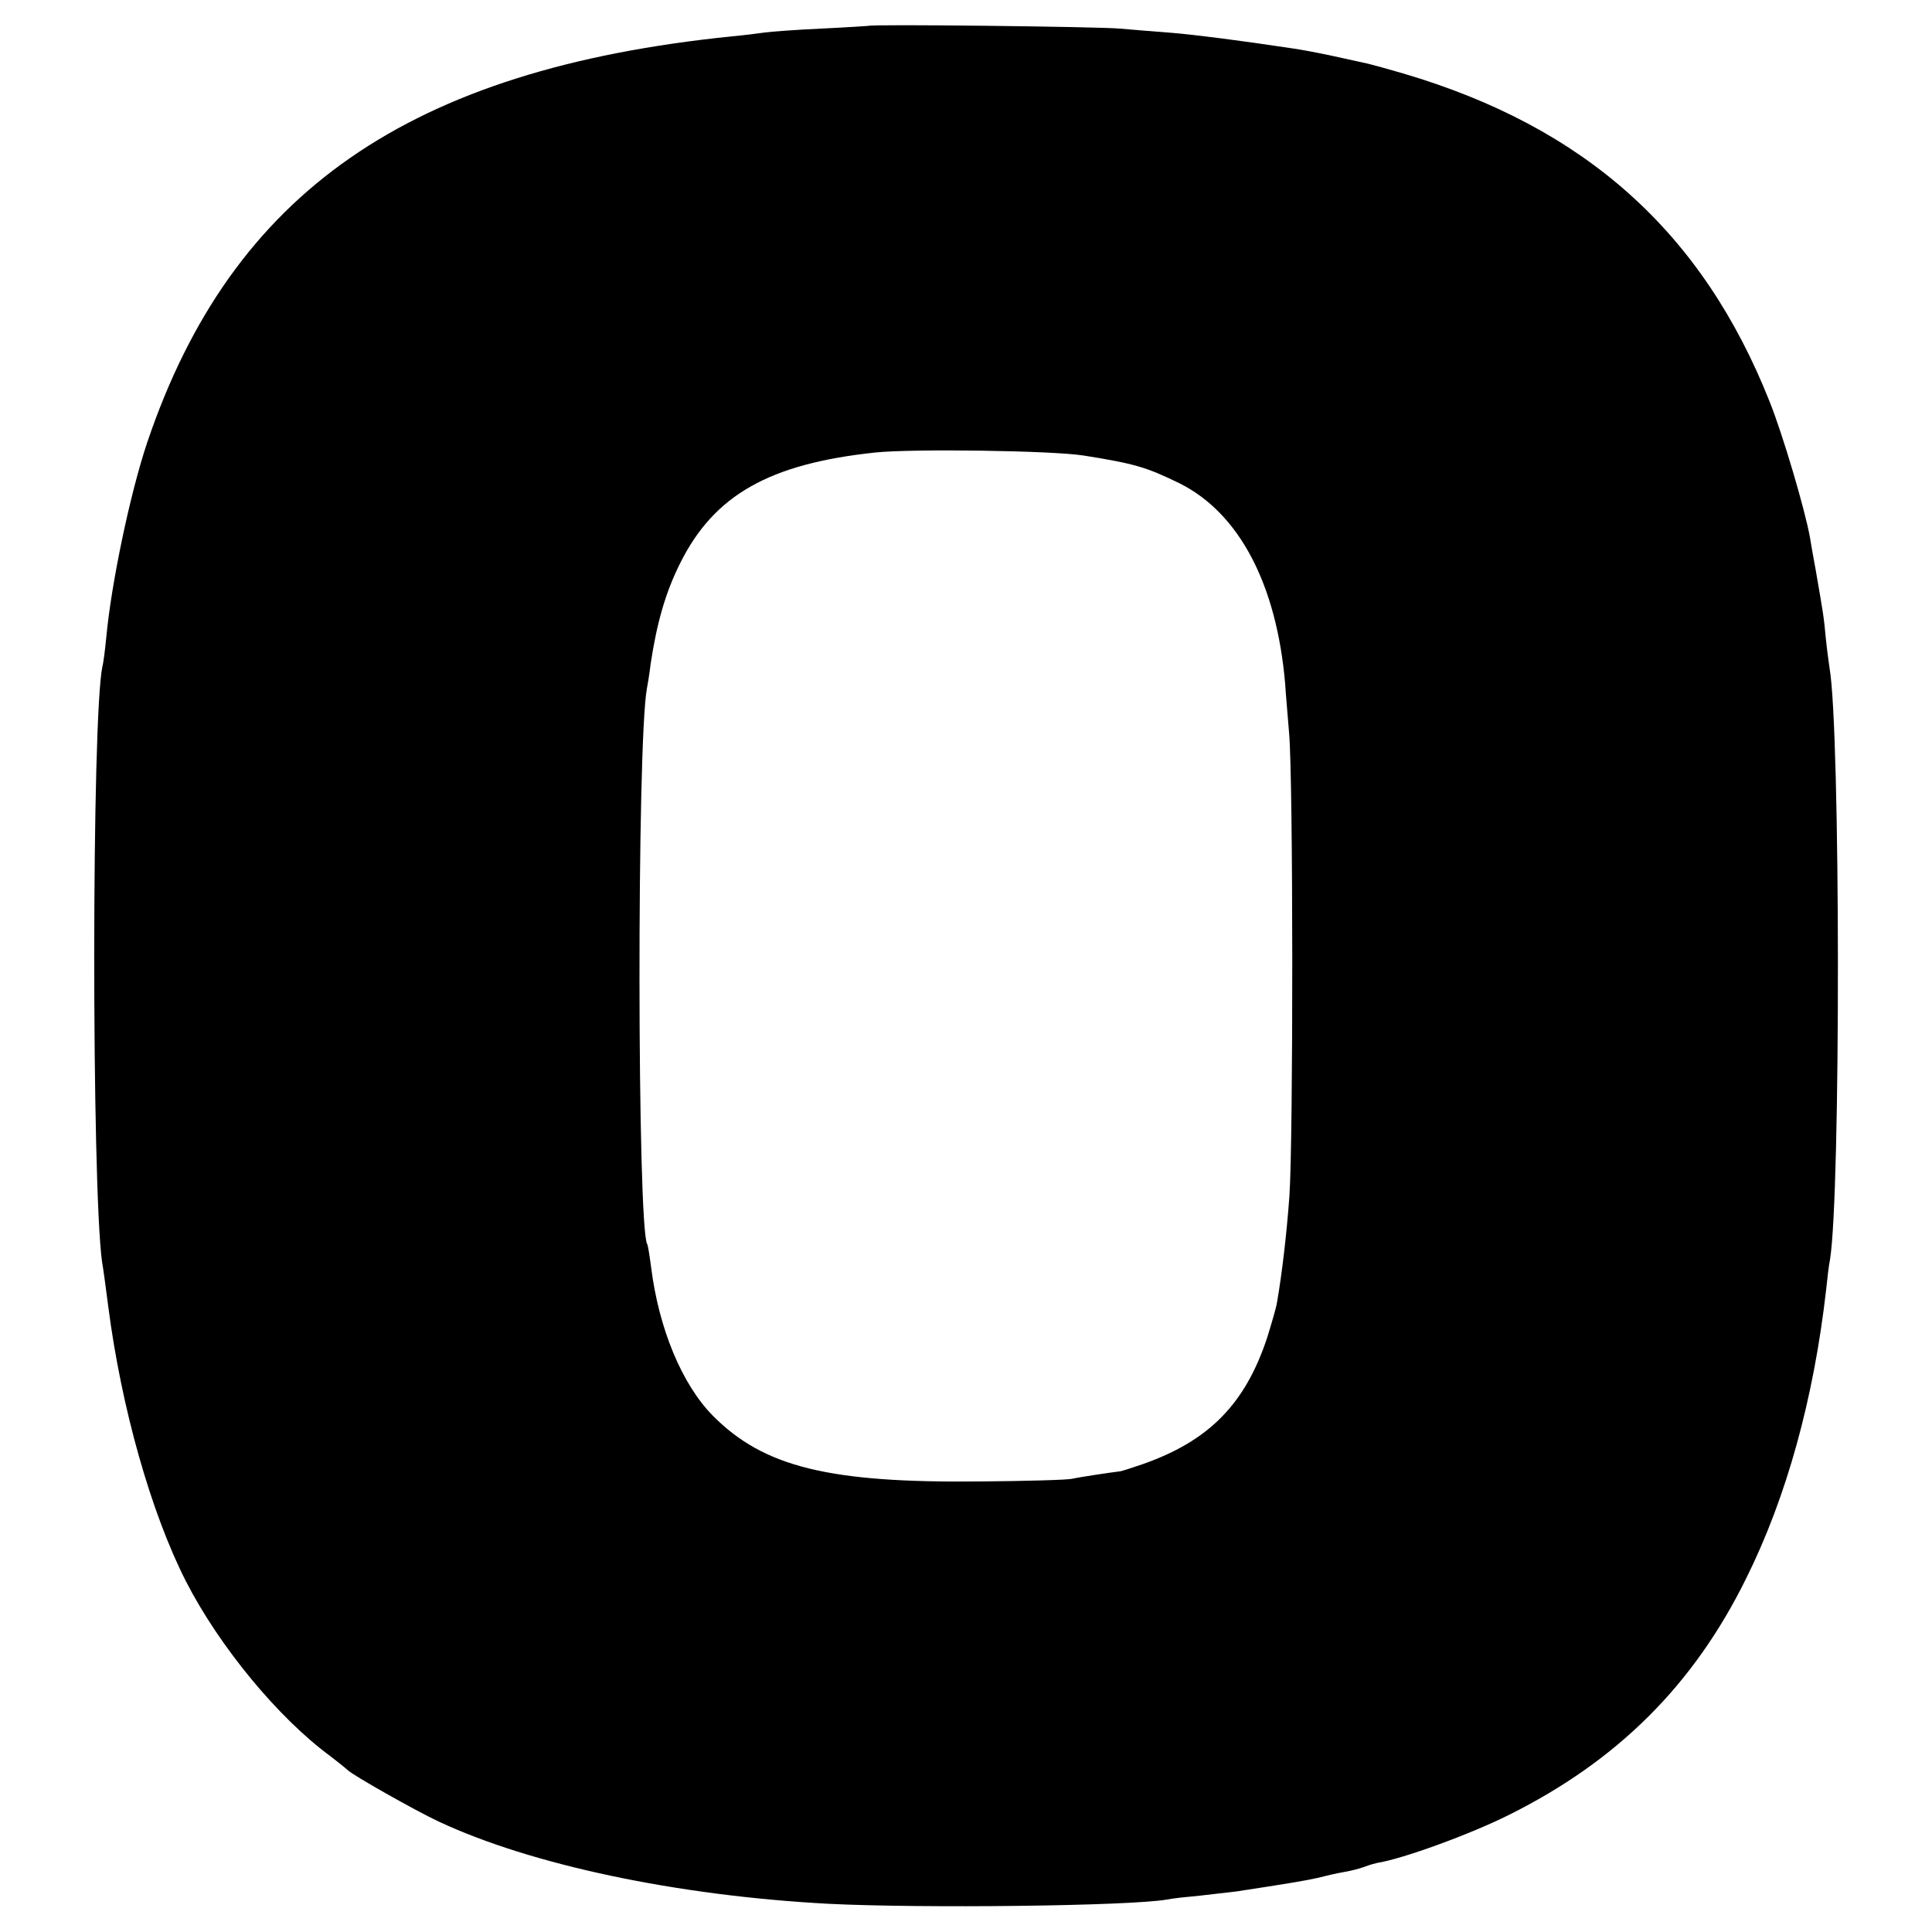 <?xml version="1.0" standalone="no"?>
<!DOCTYPE svg PUBLIC "-//W3C//DTD SVG 20010904//EN"
 "http://www.w3.org/TR/2001/REC-SVG-20010904/DTD/svg10.dtd">
<svg version="1.0" xmlns="http://www.w3.org/2000/svg"
 width="500pt" height="500pt" viewBox="0 0 500 500"
 preserveAspectRatio="xMidYMid meet">
<g transform="translate(0,500) scale(0.1,-0.1)"
fill="#000000" stroke="none">
<path d="M2247 4933 c-1 0 -56 -4 -122 -7 -66 -3 -131 -8 -145 -10 -14 -2 -52
-7 -85 -10 -836 -85 -1295 -403 -1514 -1051 -44 -131 -93 -364 -106 -505 -3
-30 -7 -64 -10 -75 -28 -132 -28 -1339 -1 -1540 3 -16 10 -68 16 -115 34 -264
111 -535 201 -712 86 -168 238 -353 374 -453 22 -17 42 -33 45 -36 9 -11 175
-105 235 -133 239 -112 616 -192 1009 -213 239 -12 778 -6 876 11 14 3 52 7
85 10 33 4 76 9 95 11 131 20 179 28 210 35 19 5 49 12 67 15 18 3 42 9 55 14
13 5 28 9 33 10 64 10 238 73 340 124 281 140 478 336 614 612 105 211 175
466 207 747 3 29 7 64 10 78 28 171 27 1370 -1 1530 -2 14 -7 50 -10 80 -5 55
-7 65 -26 175 -6 33 -13 71 -15 85 -13 72 -70 265 -104 350 -174 439 -477 711
-949 850 -41 12 -81 23 -90 25 -9 2 -50 11 -91 20 -41 9 -86 17 -100 19 -146
22 -257 36 -317 41 -40 3 -101 8 -135 11 -55 5 -647 12 -651 7z m558 -1112
c132 -21 162 -30 248 -72 154 -77 251 -261 273 -519 1 -19 6 -75 10 -125 11
-116 11 -1056 1 -1200 -7 -97 -19 -200 -32 -275 -2 -14 -14 -54 -25 -90 -57
-174 -152 -270 -325 -330 -27 -9 -53 -18 -58 -18 -25 -3 -105 -15 -122 -19
-11 -3 -119 -6 -240 -7 -389 -4 -558 37 -690 170 -80 81 -140 225 -160 385 -4
30 -8 56 -10 59 -26 43 -27 1292 -1 1437 2 10 7 40 10 66 16 105 38 183 76
259 88 177 231 258 506 287 98 10 458 5 539 -8z"/>
</g>
</svg>
